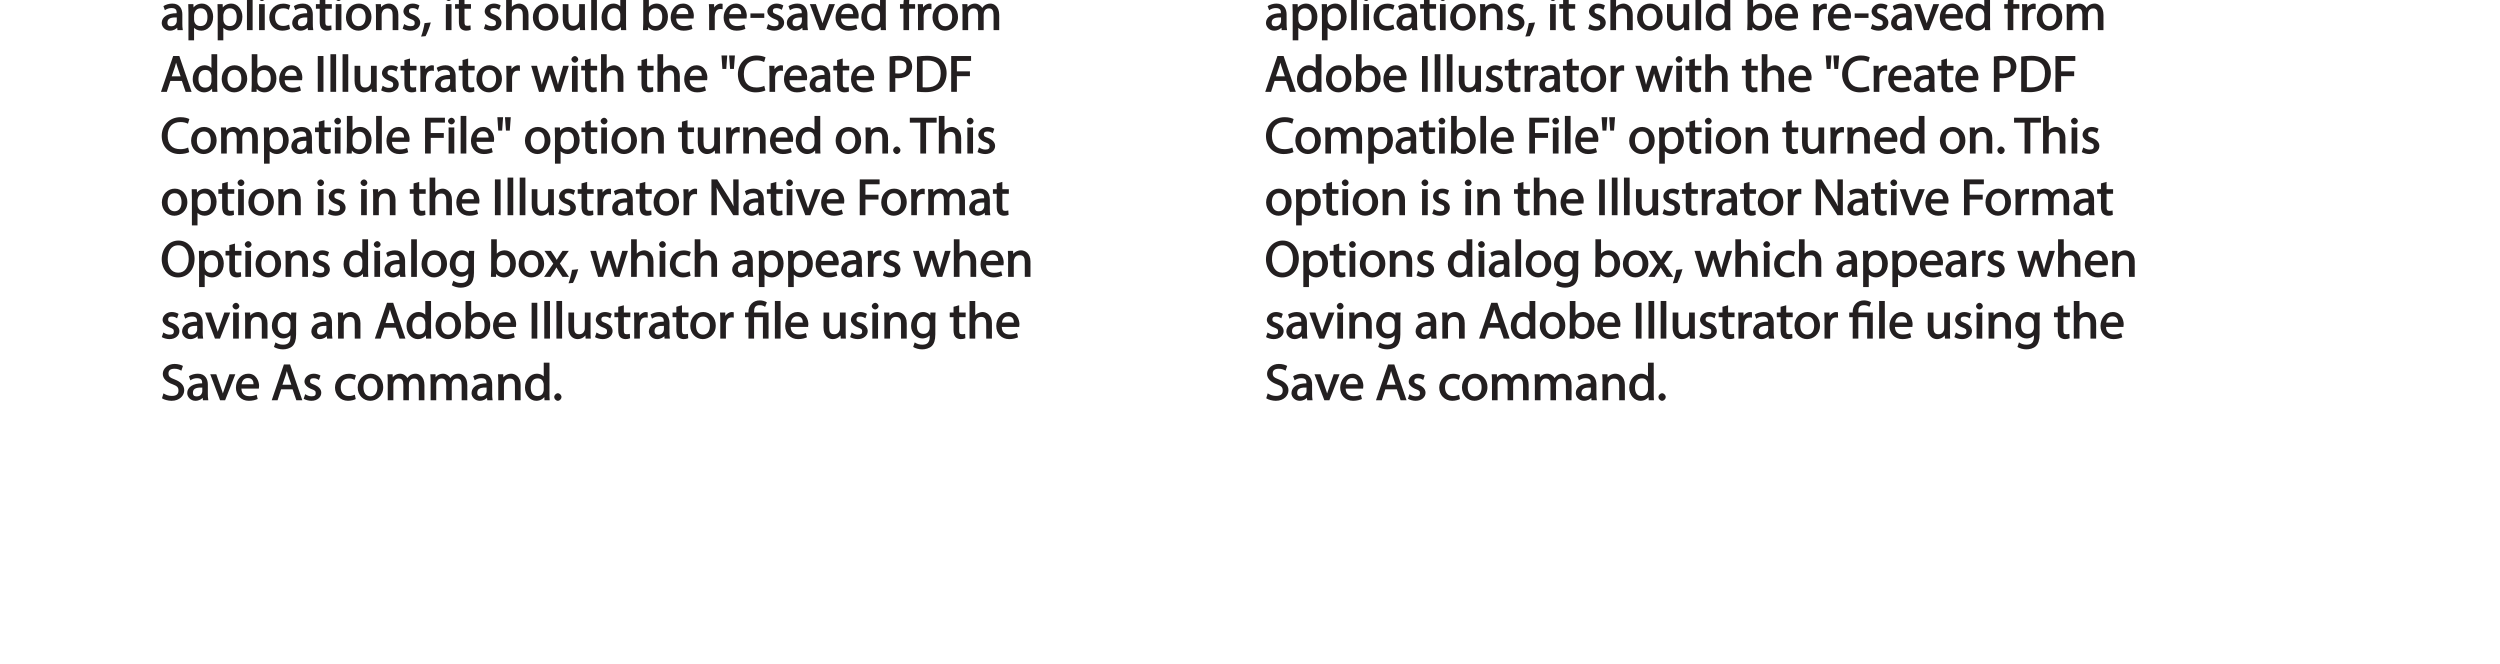 <?xml version="1.0" encoding="UTF-8"?>
<svg xmlns="http://www.w3.org/2000/svg" xmlns:xlink="http://www.w3.org/1999/xlink" width="583.59pt" height="155pt" viewBox="0 0 583.59 155" version="1.1">
<defs>
<g>
<symbol overflow="visible" id="glyph0-0">
<path style="stroke:none;" d="M 0 0 L 6.125 0 L 6.125 -8.656 L -0.141 -8.656 L -0.141 0 Z M 3.094 -4.969 L 1.219 -7.797 L 4.781 -7.797 L 3 -5.109 Z M 3.453 -4.234 L 5.5 -7.297 L 5.25 -7.391 L 5.25 -1.266 L 5.5 -1.375 L 3.516 -4.328 Z M 1.062 -0.641 L 3 -3.547 L 4.781 -0.859 L 1.219 -0.859 Z M 0.484 -7.297 L 2.469 -4.328 L 0.484 -1.375 L 0.734 -1.266 L 0.734 -7.391 Z M 0.484 -7.297 "/>
</symbol>
<symbol overflow="visible" id="glyph0-1">
<path style="stroke:none;" d="M 5.188 -0.125 C 5.109 -0.531 5.094 -1.016 5.094 -1.531 L 5.094 -3.703 C 5.094 -4.859 4.531 -6.203 2.75 -6.203 C 2.016 -6.203 1.219 -5.969 0.672 -5.609 L 1.016 -4.656 C 1.578 -5.031 2.047 -5.156 2.594 -5.156 C 3.781 -5.156 3.766 -4.422 3.766 -3.953 C 1.672 -3.969 0.281 -3.078 0.281 -1.672 C 0.281 -0.828 1.016 0.125 2.203 0.125 C 3.031 0.125 3.75 -0.312 4.031 -0.734 L 3.875 -0.734 L 3.953 0 L 5.203 0 Z M 3.797 -2.094 C 3.797 -1.984 3.766 -1.859 3.734 -1.75 C 3.562 -1.266 3.234 -0.906 2.469 -0.906 C 1.938 -0.906 1.609 -1.109 1.609 -1.781 C 1.609 -2.922 2.781 -2.984 3.797 -2.969 Z M 3.797 -2.094 "/>
</symbol>
<symbol overflow="visible" id="glyph0-2">
<path style="stroke:none;" d="M 0.875 2.375 L 2.047 2.375 L 2.047 -0.781 L 1.875 -0.781 C 2.188 -0.234 2.969 0.125 3.734 0.125 C 5.094 0.125 6.5 -1.031 6.5 -3.125 C 6.5 -4.891 5.312 -6.203 3.906 -6.203 C 2.969 -6.203 2.172 -5.75 1.781 -5.078 L 1.938 -5.078 L 1.891 -6.078 L 0.688 -6.078 C 0.703 -5.391 0.734 -4.781 0.734 -4.047 L 0.734 2.375 Z M 2.047 -3.484 C 2.047 -3.641 2.094 -3.797 2.125 -3.922 C 2.328 -4.719 2.875 -5.094 3.594 -5.094 C 4.703 -5.094 5.172 -4.234 5.172 -3.078 C 5.172 -1.734 4.672 -0.953 3.547 -0.953 C 2.797 -0.953 2.297 -1.328 2.094 -2.062 C 2.078 -2.203 2.047 -2.344 2.047 -2.5 Z M 2.047 -3.484 "/>
</symbol>
<symbol overflow="visible" id="glyph0-3">
<path style="stroke:none;" d="M 0.875 0 L 2.062 0 L 2.062 -8.781 L 0.734 -8.781 L 0.734 0 Z M 0.875 0 "/>
</symbol>
<symbol overflow="visible" id="glyph0-4">
<path style="stroke:none;" d="M 2.062 -0.125 L 2.062 -6.078 L 0.734 -6.078 L 0.734 0 L 2.062 0 Z M 1.406 -8.359 C 1.016 -8.359 0.594 -7.938 0.594 -7.578 C 0.594 -7.219 1.016 -6.797 1.375 -6.797 C 1.797 -6.797 2.203 -7.219 2.188 -7.578 C 2.188 -7.938 1.797 -8.359 1.406 -8.359 Z M 1.406 -8.359 "/>
</symbol>
<symbol overflow="visible" id="glyph0-5">
<path style="stroke:none;" d="M 4.844 -1.266 C 4.531 -1.141 4.141 -0.984 3.547 -0.984 C 2.391 -0.984 1.656 -1.688 1.656 -3.031 C 1.656 -4.234 2.25 -5.094 3.578 -5.094 C 4.156 -5.094 4.438 -4.984 4.875 -4.75 L 5.203 -5.812 C 4.844 -6 4.203 -6.188 3.578 -6.188 C 1.688 -6.188 0.312 -4.766 0.312 -2.969 C 0.312 -1.203 1.594 0.125 3.344 0.125 C 4.125 0.125 4.844 -0.109 5.156 -0.281 L 4.938 -1.312 Z M 4.844 -1.266 "/>
</symbol>
<symbol overflow="visible" id="glyph0-6">
<path style="stroke:none;" d="M 0.969 -7.328 L 0.969 -6.078 L 0.078 -6.078 L 0.078 -5 L 0.969 -5 L 0.969 -1.969 C 0.969 -1.281 1.109 -0.672 1.422 -0.359 C 1.672 -0.078 2.172 0.125 2.656 0.125 C 3.078 0.125 3.391 0.062 3.734 -0.078 L 3.672 -1.109 C 3.422 -1.047 3.219 -1.016 2.938 -1.016 C 2.359 -1.016 2.281 -1.281 2.281 -2 L 2.281 -5 L 3.797 -5 L 3.797 -6.078 L 2.281 -6.078 L 2.281 -7.781 L 0.969 -7.422 Z M 0.969 -7.328 "/>
</symbol>
<symbol overflow="visible" id="glyph0-7">
<path style="stroke:none;" d="M 3.344 -6.203 C 1.734 -6.203 0.312 -4.938 0.312 -2.984 C 0.312 -1.156 1.672 0.125 3.234 0.125 C 4.641 0.125 6.266 -0.938 6.266 -3.078 C 6.266 -4.859 5 -6.203 3.344 -6.203 Z M 3.312 -5.141 C 4.562 -5.141 4.906 -4.031 4.906 -3.047 C 4.906 -1.734 4.297 -0.922 3.281 -0.922 C 2.25 -0.922 1.656 -1.75 1.656 -3.031 C 1.656 -4.125 2.062 -5.141 3.312 -5.141 Z M 3.312 -5.141 "/>
</symbol>
<symbol overflow="visible" id="glyph0-8">
<path style="stroke:none;" d="M 0.875 0 L 2.062 0 L 2.062 -3.625 C 2.062 -3.797 2.094 -3.984 2.141 -4.109 C 2.312 -4.703 2.719 -5.062 3.422 -5.062 C 4.422 -5.062 4.625 -4.422 4.625 -3.484 L 4.625 0 L 5.953 0 L 5.953 -3.594 C 5.953 -5.594 4.578 -6.203 3.766 -6.203 C 2.812 -6.203 2.031 -5.625 1.766 -5.109 L 1.938 -5.109 L 1.891 -6.078 L 0.672 -6.078 C 0.719 -5.453 0.734 -4.969 0.734 -4.375 L 0.734 0 Z M 0.875 0 "/>
</symbol>
<symbol overflow="visible" id="glyph0-9">
<path style="stroke:none;" d="M 0.359 -0.312 C 0.766 -0.078 1.469 0.125 2.094 0.125 C 3.484 0.125 4.406 -0.734 4.406 -1.75 C 4.406 -2.609 3.75 -3.25 2.75 -3.641 C 1.984 -3.922 1.781 -4.016 1.781 -4.484 C 1.781 -4.922 1.984 -5.141 2.609 -5.141 C 3.156 -5.141 3.469 -4.984 3.859 -4.734 L 4.219 -5.766 C 3.844 -6 3.234 -6.203 2.641 -6.203 C 1.391 -6.203 0.484 -5.297 0.484 -4.375 C 0.484 -3.672 1.125 -2.969 2.172 -2.594 C 2.953 -2.297 3.109 -2.156 3.109 -1.656 C 3.109 -1.172 2.891 -0.922 2.125 -0.922 C 1.594 -0.922 1.141 -1.109 0.656 -1.422 L 0.297 -0.344 Z M 0.359 -0.312 "/>
</symbol>
<symbol overflow="visible" id="glyph0-10">
<path style="stroke:none;" d="M 1.047 1.375 C 1.375 0.797 1.938 -0.625 2.25 -1.797 L 0.797 -1.641 C 0.641 -0.641 0.312 0.641 -0.016 1.5 L 1.016 1.406 Z M 1.047 1.375 "/>
</symbol>
<symbol overflow="visible" id="glyph0-11">
<path style="stroke:none;" d=""/>
</symbol>
<symbol overflow="visible" id="glyph0-12">
<path style="stroke:none;" d="M 0.875 0 L 2.062 0 L 2.062 -3.641 C 2.062 -3.844 2.078 -4 2.141 -4.141 C 2.328 -4.719 2.734 -5.062 3.422 -5.062 C 4.422 -5.062 4.625 -4.406 4.625 -3.469 L 4.625 0 L 5.953 0 L 5.953 -3.594 C 5.953 -5.594 4.578 -6.203 3.797 -6.203 C 3.391 -6.203 2.922 -6.047 2.609 -5.875 C 2.281 -5.688 2.016 -5.422 1.875 -5.156 L 2.062 -5.156 L 2.062 -8.781 L 0.734 -8.781 L 0.734 0 Z M 0.875 0 "/>
</symbol>
<symbol overflow="visible" id="glyph0-13">
<path style="stroke:none;" d="M 5.734 -6.078 L 4.531 -6.078 L 4.531 -2.375 C 4.531 -2.188 4.5 -1.984 4.438 -1.844 C 4.25 -1.375 3.906 -1.016 3.188 -1.016 C 2.234 -1.016 2.031 -1.625 2.031 -2.719 L 2.031 -6.078 L 0.703 -6.078 L 0.703 -2.547 C 0.703 -0.5 1.938 0.125 2.844 0.125 C 3.875 0.125 4.578 -0.516 4.828 -0.953 L 4.656 -0.953 L 4.719 0 L 5.922 0 C 5.875 -0.594 5.875 -1.109 5.875 -1.719 L 5.875 -6.078 Z M 5.734 -6.078 "/>
</symbol>
<symbol overflow="visible" id="glyph0-14">
<path style="stroke:none;" d="M 4.688 -8.656 L 4.688 -5.312 L 4.891 -5.312 C 4.641 -5.75 3.953 -6.203 3.062 -6.203 C 1.641 -6.203 0.297 -4.891 0.312 -2.953 C 0.312 -1.188 1.531 0.125 2.938 0.125 C 3.891 0.125 4.688 -0.391 4.984 -1.016 L 4.812 -1.016 L 4.859 0 L 6.078 0 C 6.031 -0.531 6.031 -1.109 6.031 -1.625 L 6.031 -8.781 L 4.688 -8.781 Z M 4.688 -2.562 C 4.688 -2.406 4.688 -2.25 4.641 -2.109 C 4.453 -1.312 3.953 -0.984 3.234 -0.984 C 2.094 -0.984 1.656 -1.828 1.656 -3 C 1.656 -4.281 2.172 -5.109 3.266 -5.109 C 4.062 -5.109 4.484 -4.688 4.641 -4.016 C 4.688 -3.891 4.688 -3.703 4.688 -3.578 Z M 4.688 -2.562 "/>
</symbol>
<symbol overflow="visible" id="glyph0-15">
<path style="stroke:none;" d="M 1.875 -0.125 L 1.906 -0.953 L 1.734 -0.953 C 2.141 -0.234 2.922 0.125 3.766 0.125 C 5.062 0.125 6.5 -1.031 6.5 -3.109 C 6.516 -4.875 5.359 -6.203 3.922 -6.203 C 2.984 -6.203 2.203 -5.75 1.859 -5.141 L 2.047 -5.141 L 2.047 -8.781 L 0.734 -8.781 L 0.734 -1.625 C 0.734 -1.109 0.703 -0.531 0.672 0 L 1.859 0 Z M 2.047 -3.5 C 2.047 -3.672 2.094 -3.812 2.109 -3.938 C 2.328 -4.734 2.875 -5.094 3.594 -5.094 C 4.719 -5.094 5.172 -4.234 5.172 -3.078 C 5.172 -1.734 4.656 -0.969 3.547 -0.969 C 2.781 -0.969 2.297 -1.344 2.094 -2.078 C 2.078 -2.203 2.047 -2.328 2.047 -2.453 Z M 2.047 -3.5 "/>
</symbol>
<symbol overflow="visible" id="glyph0-16">
<path style="stroke:none;" d="M 5.672 -2.844 C 5.688 -2.953 5.719 -3.125 5.719 -3.344 C 5.719 -4.406 5.078 -6.203 3.188 -6.203 C 1.484 -6.203 0.312 -4.688 0.312 -2.938 C 0.312 -1.188 1.531 0.125 3.312 0.125 C 4.234 0.125 4.875 -0.078 5.391 -0.297 L 5.141 -1.312 C 4.672 -1.094 4.219 -0.953 3.453 -0.953 C 2.406 -0.953 1.625 -1.422 1.594 -2.719 L 5.656 -2.719 Z M 1.609 -3.594 C 1.688 -4.328 2.031 -5.188 3.094 -5.188 C 4.281 -5.188 4.422 -4.266 4.422 -3.734 L 1.625 -3.734 Z M 1.609 -3.594 "/>
</symbol>
<symbol overflow="visible" id="glyph0-17">
<path style="stroke:none;" d="M 0.875 0 L 2.047 0 L 2.047 -3.234 C 2.047 -3.406 2.078 -3.578 2.094 -3.719 C 2.25 -4.516 2.641 -4.938 3.391 -4.938 C 3.531 -4.938 3.641 -4.938 3.875 -4.875 L 3.875 -6.141 C 3.641 -6.188 3.562 -6.203 3.438 -6.203 C 2.734 -6.203 1.953 -5.578 1.734 -4.938 L 1.922 -4.938 L 1.891 -6.078 L 0.672 -6.078 C 0.719 -5.406 0.734 -4.812 0.734 -4.125 L 0.734 0 Z M 0.875 0 "/>
</symbol>
<symbol overflow="visible" id="glyph0-18">
<path style="stroke:none;" d="M 0.219 -3.766 L 0.219 -2.859 L 3.453 -2.859 L 3.453 -3.906 L 0.219 -3.906 Z M 0.219 -3.766 "/>
</symbol>
<symbol overflow="visible" id="glyph0-19">
<path style="stroke:none;" d="M 0.016 -5.938 L 2.266 0 L 3.438 0 L 5.828 -6.078 L 4.453 -6.078 L 3.281 -2.672 C 3.078 -2.141 2.922 -1.672 2.812 -1.312 L 2.984 -1.312 C 2.906 -1.672 2.75 -2.141 2.562 -2.672 L 1.375 -6.078 L -0.031 -6.078 Z M 0.016 -5.938 "/>
</symbol>
<symbol overflow="visible" id="glyph0-20">
<path style="stroke:none;" d="M 2.156 -0.125 L 2.156 -5 L 3.562 -5 L 3.562 -6.078 L 2.156 -6.078 L 2.156 -6.25 C 2.156 -7.141 2.25 -7.797 3.156 -7.797 C 3.453 -7.797 3.672 -7.734 3.922 -7.609 L 4.109 -8.688 C 3.766 -8.828 3.438 -8.922 3.078 -8.922 C 2.578 -8.922 1.938 -8.719 1.547 -8.344 C 1.062 -7.875 0.844 -7.031 0.844 -6.219 L 0.844 -6.078 L 0.031 -6.078 L 0.031 -5 L 0.844 -5 L 0.844 0 L 2.156 0 Z M 2.156 -0.125 "/>
</symbol>
<symbol overflow="visible" id="glyph0-21">
<path style="stroke:none;" d="M 0.875 0 L 2.047 0 L 2.047 -3.641 C 2.047 -3.812 2.062 -4 2.125 -4.156 C 2.297 -4.688 2.641 -5.078 3.297 -5.078 C 4.109 -5.078 4.375 -4.531 4.375 -3.609 L 4.375 0 L 5.672 0 L 5.672 -3.719 C 5.672 -3.906 5.719 -4.109 5.766 -4.25 C 5.938 -4.766 6.281 -5.078 6.875 -5.078 C 7.734 -5.078 7.984 -4.531 7.984 -3.422 L 7.984 0 L 9.297 0 L 9.297 -3.547 C 9.297 -5.562 8.031 -6.203 7.266 -6.203 C 6.703 -6.203 6.219 -6.031 5.875 -5.766 C 5.625 -5.578 5.406 -5.328 5.25 -5.047 L 5.391 -5.047 C 5.188 -5.594 4.453 -6.203 3.656 -6.203 C 2.703 -6.203 2.047 -5.656 1.75 -5.141 L 1.922 -5.141 L 1.875 -6.078 L 0.672 -6.078 C 0.719 -5.453 0.734 -4.969 0.734 -4.375 L 0.734 0 Z M 0.875 0 "/>
</symbol>
<symbol overflow="visible" id="glyph0-22">
<path style="stroke:none;" d="M 4.938 -2.672 L 5.859 0 L 7.25 0 L 4.391 -8.359 L 2.953 -8.359 L 0.109 0 L 1.469 0 L 2.297 -2.547 L 4.984 -2.547 Z M 2.562 -3.484 L 3.359 -5.828 C 3.516 -6.328 3.641 -6.812 3.734 -7.156 L 3.547 -7.156 C 3.641 -6.828 3.75 -6.344 3.938 -5.812 L 4.688 -3.625 L 2.609 -3.625 Z M 2.562 -3.484 "/>
</symbol>
<symbol overflow="visible" id="glyph0-23">
<path style="stroke:none;" d="M 0.766 -8.219 L 0.766 0 L 2.094 0 L 2.094 -8.359 L 0.766 -8.359 Z M 0.766 -8.219 "/>
</symbol>
<symbol overflow="visible" id="glyph0-24">
<path style="stroke:none;" d="M 0.078 -5.938 L 1.859 0 L 3.016 0 L 4 -2.891 C 4.203 -3.516 4.375 -4.109 4.5 -4.688 L 4.297 -4.688 C 4.422 -4.125 4.578 -3.547 4.781 -2.906 L 5.719 0 L 6.859 0 L 8.828 -6.078 L 7.5 -6.078 L 6.641 -3.031 C 6.438 -2.344 6.281 -1.734 6.219 -1.266 L 6.391 -1.266 C 6.297 -1.734 6.125 -2.344 5.922 -3.031 L 4.969 -6.078 L 3.906 -6.078 L 2.906 -2.969 C 2.719 -2.359 2.516 -1.734 2.422 -1.266 L 2.609 -1.266 C 2.516 -1.734 2.359 -2.344 2.203 -2.984 L 1.391 -6.078 L 0.031 -6.078 Z M 0.078 -5.938 "/>
</symbol>
<symbol overflow="visible" id="glyph0-25">
<path style="stroke:none;" d="M 0.469 -8.359 L 0.672 -5.344 L 1.578 -5.344 L 1.797 -8.484 L 0.453 -8.484 Z M 2.25 -8.359 L 2.469 -5.344 L 3.359 -5.344 L 3.594 -8.484 L 2.25 -8.484 Z M 2.25 -8.359 "/>
</symbol>
<symbol overflow="visible" id="glyph0-26">
<path style="stroke:none;" d="M 6.344 -1.359 C 5.922 -1.156 5.281 -1.016 4.641 -1.016 C 2.672 -1.016 1.672 -2.156 1.672 -4.141 C 1.672 -6.266 2.797 -7.344 4.688 -7.344 C 5.359 -7.344 5.922 -7.203 6.406 -6.953 L 6.734 -8.047 C 6.391 -8.234 5.656 -8.484 4.656 -8.484 C 2.141 -8.484 0.281 -6.641 0.281 -4.109 C 0.281 -1.453 2.141 0.125 4.422 0.125 C 5.406 0.125 6.281 -0.109 6.703 -0.328 L 6.438 -1.406 Z M 6.344 -1.359 "/>
</symbol>
<symbol overflow="visible" id="glyph0-27">
<path style="stroke:none;" d="M 0.906 0 L 2.094 0 L 2.094 -3.203 C 2.203 -3.188 2.484 -3.172 2.797 -3.172 C 3.812 -3.172 4.812 -3.5 5.359 -4.094 C 5.766 -4.516 6.031 -5.188 6.031 -5.922 C 6.031 -6.641 5.719 -7.312 5.281 -7.703 C 4.797 -8.141 3.953 -8.406 2.922 -8.406 C 2.078 -8.406 1.422 -8.344 0.766 -8.25 L 0.766 0 Z M 1.953 -7.234 C 2.141 -7.281 2.484 -7.312 2.938 -7.312 C 4.094 -7.312 4.703 -6.938 4.703 -5.875 C 4.703 -4.75 4.078 -4.266 2.812 -4.266 C 2.469 -4.266 2.188 -4.297 2.094 -4.312 L 2.094 -7.266 Z M 1.953 -7.234 "/>
</symbol>
<symbol overflow="visible" id="glyph0-28">
<path style="stroke:none;" d="M 0.906 -0.031 C 1.438 0.031 2.062 0.078 2.812 0.078 C 4.375 0.078 5.719 -0.375 6.484 -1.125 C 7.234 -1.875 7.688 -3.047 7.688 -4.375 C 7.688 -5.672 7.219 -6.703 6.5 -7.375 C 5.797 -8.031 4.625 -8.406 3.125 -8.406 C 2.297 -8.406 1.547 -8.344 0.766 -8.234 L 0.766 -0.031 Z M 1.953 -7.219 C 2.234 -7.266 2.641 -7.312 3.188 -7.312 C 5.391 -7.312 6.328 -6.234 6.312 -4.328 C 6.312 -2.141 5.25 -1.031 3.016 -1.031 C 2.609 -1.031 2.219 -1.047 2.094 -1.062 L 2.094 -7.234 Z M 1.953 -7.219 "/>
</symbol>
<symbol overflow="visible" id="glyph0-29">
<path style="stroke:none;" d="M 0.906 0 L 2.094 0 L 2.094 -3.656 L 5.141 -3.656 L 5.141 -4.781 L 2.094 -4.781 L 2.094 -7.219 L 5.406 -7.219 L 5.406 -8.359 L 0.766 -8.359 L 0.766 0 Z M 0.906 0 "/>
</symbol>
<symbol overflow="visible" id="glyph0-30">
<path style="stroke:none;" d="M 1.328 0.125 C 1.781 0.125 2.188 -0.328 2.188 -0.75 C 2.188 -1.203 1.766 -1.641 1.344 -1.641 C 0.922 -1.641 0.484 -1.203 0.484 -0.75 C 0.484 -0.328 0.906 0.125 1.328 0.125 Z M 1.328 0.125 "/>
</symbol>
<symbol overflow="visible" id="glyph0-31">
<path style="stroke:none;" d="M 2.453 0 L 3.641 0 L 3.641 -7.203 L 6.109 -7.203 L 6.109 -8.359 L -0.156 -8.359 L -0.156 -7.203 L 2.297 -7.203 L 2.297 0 Z M 2.453 0 "/>
</symbol>
<symbol overflow="visible" id="glyph0-32">
<path style="stroke:none;" d="M 2.031 -0.125 L 2.031 -3.594 C 2.031 -4.938 2 -5.906 1.938 -6.828 L 1.781 -6.781 C 2.109 -6.062 2.688 -5.047 3.25 -4.141 L 5.859 0 L 7.109 0 L 7.109 -8.359 L 5.859 -8.359 L 5.859 -4.844 C 5.859 -3.578 5.875 -2.594 5.969 -1.578 L 6.141 -1.672 C 5.844 -2.328 5.344 -3.281 4.734 -4.219 L 2.109 -8.359 L 0.766 -8.359 L 0.766 0 L 2.031 0 Z M 2.031 -0.125 "/>
</symbol>
<symbol overflow="visible" id="glyph0-33">
<path style="stroke:none;" d="M 4.188 -8.484 C 2.031 -8.484 0.281 -6.672 0.281 -4.109 C 0.281 -1.656 1.938 0.125 4.062 0.125 C 6.125 0.125 7.953 -1.469 7.953 -4.266 C 7.953 -6.656 6.391 -8.484 4.188 -8.484 Z M 4.141 -7.375 C 5.875 -7.375 6.578 -5.812 6.578 -4.219 C 6.578 -2.375 5.781 -0.984 4.125 -0.984 C 2.484 -0.984 1.688 -2.406 1.688 -4.125 C 1.688 -5.906 2.406 -7.375 4.141 -7.375 Z M 4.141 -7.375 "/>
</symbol>
<symbol overflow="visible" id="glyph0-34">
<path style="stroke:none;" d="M 4.812 -5.938 L 4.781 -5.203 L 4.953 -5.203 C 4.734 -5.641 4.078 -6.203 3.078 -6.203 C 1.734 -6.203 0.312 -4.953 0.312 -2.984 C 0.312 -1.375 1.484 -0.031 2.922 -0.031 C 3.828 -0.031 4.547 -0.484 4.844 -1 L 4.656 -1 L 4.656 -0.484 C 4.656 0.984 4.016 1.422 2.922 1.422 C 2.203 1.422 1.703 1.234 1.156 0.891 L 0.797 1.953 C 1.312 2.297 2.203 2.516 2.891 2.516 C 3.625 2.516 4.531 2.297 5.094 1.781 C 5.656 1.266 5.969 0.359 5.969 -0.969 L 5.969 -4.344 C 5.969 -5.047 5.984 -5.516 6.031 -6.078 L 4.828 -6.078 Z M 4.641 -2.609 C 4.641 -2.422 4.625 -2.219 4.562 -2.047 C 4.328 -1.375 3.891 -1.094 3.234 -1.094 C 2.094 -1.094 1.656 -1.906 1.656 -3.047 C 1.656 -4.391 2.25 -5.109 3.25 -5.109 C 4.016 -5.109 4.391 -4.734 4.578 -4.125 C 4.625 -3.984 4.641 -3.828 4.641 -3.641 Z M 4.641 -2.609 "/>
</symbol>
<symbol overflow="visible" id="glyph0-35">
<path style="stroke:none;" d="M 0.078 -5.844 L 1.984 -3.094 L -0.172 0 L 1.312 0 L 2.203 -1.344 C 2.406 -1.688 2.609 -2 2.781 -2.312 L 2.656 -2.312 C 2.828 -2 3.031 -1.688 3.25 -1.344 L 4.141 0 L 5.656 0 L 3.531 -3.125 L 5.609 -6.078 L 4.141 -6.078 L 3.281 -4.797 C 3.094 -4.484 2.906 -4.188 2.734 -3.875 L 2.844 -3.875 C 2.688 -4.156 2.516 -4.469 2.297 -4.781 L 1.422 -6.078 L -0.078 -6.078 Z M 0.078 -5.844 "/>
</symbol>
<symbol overflow="visible" id="glyph0-36">
<path style="stroke:none;" d="M 2.156 -0.125 L 2.156 -5 L 4.219 -5 L 4.219 0 L 5.531 0 L 5.531 -6.078 L 2.156 -6.078 L 2.156 -6.234 C 2.156 -7.156 2.359 -7.797 3.469 -7.797 C 3.984 -7.797 4.328 -7.688 4.734 -7.391 L 5.141 -8.453 C 4.781 -8.719 4.062 -8.922 3.516 -8.922 C 1.891 -8.922 0.844 -7.781 0.844 -6.25 L 0.844 -6.078 L 0.031 -6.078 L 0.031 -5 L 0.844 -5 L 0.844 0 L 2.156 0 Z M 2.156 -0.125 "/>
</symbol>
<symbol overflow="visible" id="glyph0-37">
<path style="stroke:none;" d="M 0.391 -0.438 C 0.828 -0.141 1.781 0.125 2.562 0.125 C 4.469 0.125 5.531 -1.094 5.531 -2.344 C 5.531 -3.531 4.703 -4.312 3.344 -4.844 C 2.219 -5.281 1.859 -5.516 1.859 -6.281 C 1.859 -6.828 2.141 -7.359 3.25 -7.359 C 3.984 -7.359 4.422 -7.156 4.859 -6.906 L 5.234 -8.016 C 4.812 -8.25 4.109 -8.484 3.281 -8.484 C 1.719 -8.484 0.531 -7.422 0.531 -6.156 C 0.531 -5.016 1.484 -4.203 2.812 -3.734 C 3.906 -3.312 4.188 -3.016 4.188 -2.25 C 4.188 -1.438 3.703 -1.016 2.641 -1.016 C 1.922 -1.016 1.328 -1.219 0.688 -1.609 L 0.344 -0.469 Z M 0.391 -0.438 "/>
</symbol>
</g>
<clipPath id="clip1">
  <path d="M 37.398 0 L 74 0 L 74 10 L 37.398 10 Z M 37.398 0 "/>
</clipPath>
<clipPath id="clip2">
  <path d="M 37.398 13 L 45 13 L 45 22 L 37.398 22 Z M 37.398 13 "/>
</clipPath>
<clipPath id="clip3">
  <path d="M 37.398 27 L 45 27 L 45 36 L 37.398 36 Z M 37.398 27 "/>
</clipPath>
<clipPath id="clip4">
  <path d="M 37.398 41 L 117 41 L 117 53 L 37.398 53 Z M 37.398 41 "/>
</clipPath>
<clipPath id="clip5">
  <path d="M 37.398 55 L 128 55 L 128 68 L 37.398 68 Z M 37.398 55 "/>
</clipPath>
<clipPath id="clip6">
  <path d="M 37.398 72 L 48 72 L 48 80 L 37.398 80 Z M 37.398 72 "/>
</clipPath>
<clipPath id="clip7">
  <path d="M 37.398 84 L 44 84 L 44 94 L 37.398 94 Z M 37.398 84 "/>
</clipPath>
<clipPath id="clip8">
  <path d="M 295.199 0 L 331 0 L 331 10 L 295.199 10 Z M 295.199 0 "/>
</clipPath>
<clipPath id="clip9">
  <path d="M 295.199 13 L 303 13 L 303 22 L 295.199 22 Z M 295.199 13 "/>
</clipPath>
<clipPath id="clip10">
  <path d="M 295.199 27 L 302 27 L 302 36 L 295.199 36 Z M 295.199 27 "/>
</clipPath>
<clipPath id="clip11">
  <path d="M 295.199 41 L 375 41 L 375 53 L 295.199 53 Z M 295.199 41 "/>
</clipPath>
<clipPath id="clip12">
  <path d="M 295.199 55 L 385 55 L 385 68 L 295.199 68 Z M 295.199 55 "/>
</clipPath>
<clipPath id="clip13">
  <path d="M 295.199 72 L 306 72 L 306 80 L 295.199 80 Z M 295.199 72 "/>
</clipPath>
<clipPath id="clip14">
  <path d="M 295.199 84 L 301 84 L 301 94 L 295.199 94 Z M 295.199 84 "/>
</clipPath>
</defs>
<g id="surface1">
<g clip-path="url(#clip1)" clip-rule="nonzero">
<g style="fill:rgb(13.699%,12.199%,12.5%);fill-opacity:1;">
  <use xlink:href="#glyph0-1" x="37.471" y="7.038"/>
  <use xlink:href="#glyph0-2" x="43.255" y="7.038"/>
  <use xlink:href="#glyph0-2" x="50.084" y="7.038"/>
  <use xlink:href="#glyph0-3" x="56.911" y="7.038"/>
  <use xlink:href="#glyph0-4" x="59.743" y="7.038"/>
  <use xlink:href="#glyph0-5" x="62.551" y="7.038"/>
  <use xlink:href="#glyph0-1" x="67.927" y="7.038"/>
</g>
</g>
<g style="fill:rgb(13.699%,12.199%,12.5%);fill-opacity:1;">
  <use xlink:href="#glyph0-6" x="73.664" y="7.038"/>
  <use xlink:href="#glyph0-4" x="77.636" y="7.038"/>
  <use xlink:href="#glyph0-7" x="80.444" y="7.038"/>
  <use xlink:href="#glyph0-8" x="87.032" y="7.038"/>
  <use xlink:href="#glyph0-9" x="93.692" y="7.038"/>
</g>
<g style="fill:rgb(13.699%,12.199%,12.5%);fill-opacity:1;">
  <use xlink:href="#glyph0-10" x="98.313" y="7.038"/>
  <use xlink:href="#glyph0-11" x="100.797" y="7.038"/>
  <use xlink:href="#glyph0-4" x="103.341" y="7.038"/>
  <use xlink:href="#glyph0-6" x="106.149" y="7.038"/>
  <use xlink:href="#glyph0-11" x="110.121" y="7.038"/>
  <use xlink:href="#glyph0-9" x="112.665" y="7.038"/>
  <use xlink:href="#glyph0-12" x="117.417" y="7.038"/>
  <use xlink:href="#glyph0-7" x="124.077" y="7.038"/>
  <use xlink:href="#glyph0-13" x="130.665" y="7.038"/>
  <use xlink:href="#glyph0-3" x="137.277" y="7.038"/>
  <use xlink:href="#glyph0-14" x="140.109" y="7.038"/>
  <use xlink:href="#glyph0-11" x="146.877" y="7.038"/>
  <use xlink:href="#glyph0-15" x="149.421" y="7.038"/>
  <use xlink:href="#glyph0-16" x="156.249" y="7.038"/>
  <use xlink:href="#glyph0-11" x="162.261" y="7.038"/>
  <use xlink:href="#glyph0-17" x="164.805" y="7.038"/>
</g>
<g style="fill:rgb(13.699%,12.199%,12.5%);fill-opacity:1;">
  <use xlink:href="#glyph0-16" x="168.609" y="7.038"/>
</g>
<g style="fill:rgb(13.699%,12.199%,12.5%);fill-opacity:1;">
  <use xlink:href="#glyph0-18" x="174.957" y="7.038"/>
  <use xlink:href="#glyph0-9" x="178.641" y="7.038"/>
  <use xlink:href="#glyph0-1" x="183.393" y="7.038"/>
</g>
<g style="fill:rgb(13.699%,12.199%,12.5%);fill-opacity:1;">
  <use xlink:href="#glyph0-19" x="189.081" y="7.038"/>
</g>
<g style="fill:rgb(13.699%,12.199%,12.5%);fill-opacity:1;">
  <use xlink:href="#glyph0-16" x="194.733" y="7.038"/>
  <use xlink:href="#glyph0-14" x="200.745" y="7.038"/>
  <use xlink:href="#glyph0-11" x="207.513" y="7.038"/>
  <use xlink:href="#glyph0-20" x="210.057" y="7.038"/>
  <use xlink:href="#glyph0-17" x="213.561" y="7.038"/>
</g>
<g style="fill:rgb(13.699%,12.199%,12.5%);fill-opacity:1;">
  <use xlink:href="#glyph0-7" x="217.365" y="7.038"/>
  <use xlink:href="#glyph0-21" x="223.953" y="7.038"/>
</g>
<g clip-path="url(#clip2)" clip-rule="nonzero">
<g style="fill:rgb(13.699%,12.199%,12.5%);fill-opacity:1;">
  <use xlink:href="#glyph0-22" x="37.471" y="21.438"/>
</g>
</g>
<g style="fill:rgb(13.699%,12.199%,12.5%);fill-opacity:1;">
  <use xlink:href="#glyph0-14" x="44.672" y="21.438"/>
  <use xlink:href="#glyph0-7" x="51.44" y="21.438"/>
  <use xlink:href="#glyph0-15" x="58.028" y="21.438"/>
  <use xlink:href="#glyph0-16" x="64.856" y="21.438"/>
  <use xlink:href="#glyph0-11" x="70.868" y="21.438"/>
  <use xlink:href="#glyph0-23" x="73.412" y="21.438"/>
</g>
<g style="fill:rgb(13.699%,12.199%,12.5%);fill-opacity:1;">
  <use xlink:href="#glyph0-3" x="76.401" y="21.438"/>
  <use xlink:href="#glyph0-3" x="79.233" y="21.438"/>
  <use xlink:href="#glyph0-13" x="82.065" y="21.438"/>
  <use xlink:href="#glyph0-9" x="88.677" y="21.438"/>
  <use xlink:href="#glyph0-6" x="93.429" y="21.438"/>
  <use xlink:href="#glyph0-17" x="97.401" y="21.438"/>
</g>
<g style="fill:rgb(13.699%,12.199%,12.5%);fill-opacity:1;">
  <use xlink:href="#glyph0-1" x="101.265" y="21.438"/>
</g>
<g style="fill:rgb(13.699%,12.199%,12.5%);fill-opacity:1;">
  <use xlink:href="#glyph0-6" x="107.001" y="21.438"/>
</g>
<g style="fill:rgb(13.699%,12.199%,12.5%);fill-opacity:1;">
  <use xlink:href="#glyph0-7" x="110.901" y="21.438"/>
  <use xlink:href="#glyph0-17" x="117.489" y="21.438"/>
  <use xlink:href="#glyph0-11" x="121.413" y="21.438"/>
  <use xlink:href="#glyph0-24" x="123.957" y="21.438"/>
  <use xlink:href="#glyph0-4" x="132.789" y="21.438"/>
  <use xlink:href="#glyph0-6" x="135.597" y="21.438"/>
  <use xlink:href="#glyph0-12" x="139.569" y="21.438"/>
  <use xlink:href="#glyph0-11" x="146.229" y="21.438"/>
  <use xlink:href="#glyph0-6" x="148.773" y="21.438"/>
  <use xlink:href="#glyph0-12" x="152.745" y="21.438"/>
  <use xlink:href="#glyph0-16" x="159.405" y="21.438"/>
  <use xlink:href="#glyph0-11" x="165.417" y="21.438"/>
  <use xlink:href="#glyph0-25" x="167.961" y="21.438"/>
</g>
<g style="fill:rgb(13.699%,12.199%,12.5%);fill-opacity:1;">
  <use xlink:href="#glyph0-26" x="171.969" y="21.438"/>
</g>
<g style="fill:rgb(13.699%,12.199%,12.5%);fill-opacity:1;">
  <use xlink:href="#glyph0-17" x="178.891" y="21.438"/>
</g>
<g style="fill:rgb(13.699%,12.199%,12.5%);fill-opacity:1;">
  <use xlink:href="#glyph0-16" x="182.697" y="21.438"/>
  <use xlink:href="#glyph0-1" x="188.709" y="21.438"/>
</g>
<g style="fill:rgb(13.699%,12.199%,12.5%);fill-opacity:1;">
  <use xlink:href="#glyph0-6" x="194.445" y="21.438"/>
</g>
<g style="fill:rgb(13.699%,12.199%,12.5%);fill-opacity:1;">
  <use xlink:href="#glyph0-16" x="198.345" y="21.438"/>
  <use xlink:href="#glyph0-11" x="204.357" y="21.438"/>
  <use xlink:href="#glyph0-27" x="206.901" y="21.438"/>
  <use xlink:href="#glyph0-28" x="213.285" y="21.438"/>
  <use xlink:href="#glyph0-29" x="221.277" y="21.438"/>
</g>
<g clip-path="url(#clip3)" clip-rule="nonzero">
<g style="fill:rgb(13.699%,12.199%,12.5%);fill-opacity:1;">
  <use xlink:href="#glyph0-26" x="37.471" y="35.838"/>
</g>
</g>
<g style="fill:rgb(13.699%,12.199%,12.5%);fill-opacity:1;">
  <use xlink:href="#glyph0-7" x="44.3" y="35.838"/>
  <use xlink:href="#glyph0-21" x="50.888" y="35.838"/>
  <use xlink:href="#glyph0-2" x="60.896" y="35.838"/>
  <use xlink:href="#glyph0-1" x="67.724" y="35.838"/>
</g>
<g style="fill:rgb(13.699%,12.199%,12.5%);fill-opacity:1;">
  <use xlink:href="#glyph0-6" x="73.46" y="35.838"/>
  <use xlink:href="#glyph0-4" x="77.432" y="35.838"/>
  <use xlink:href="#glyph0-15" x="80.24" y="35.838"/>
  <use xlink:href="#glyph0-3" x="87.068" y="35.838"/>
  <use xlink:href="#glyph0-16" x="89.9" y="35.838"/>
  <use xlink:href="#glyph0-11" x="95.912" y="35.838"/>
  <use xlink:href="#glyph0-29" x="98.456" y="35.838"/>
</g>
<g style="fill:rgb(13.699%,12.199%,12.5%);fill-opacity:1;">
  <use xlink:href="#glyph0-4" x="103.988" y="35.838"/>
  <use xlink:href="#glyph0-3" x="106.796" y="35.838"/>
  <use xlink:href="#glyph0-16" x="109.628" y="35.838"/>
  <use xlink:href="#glyph0-25" x="115.64" y="35.838"/>
  <use xlink:href="#glyph0-11" x="119.684" y="35.838"/>
  <use xlink:href="#glyph0-7" x="122.228" y="35.838"/>
  <use xlink:href="#glyph0-2" x="128.816" y="35.838"/>
  <use xlink:href="#glyph0-6" x="135.644" y="35.838"/>
  <use xlink:href="#glyph0-4" x="139.616" y="35.838"/>
  <use xlink:href="#glyph0-7" x="142.424" y="35.838"/>
  <use xlink:href="#glyph0-8" x="149.012" y="35.838"/>
  <use xlink:href="#glyph0-11" x="155.672" y="35.838"/>
  <use xlink:href="#glyph0-6" x="158.216" y="35.838"/>
  <use xlink:href="#glyph0-13" x="162.188" y="35.838"/>
  <use xlink:href="#glyph0-17" x="168.8" y="35.838"/>
</g>
<g style="fill:rgb(13.699%,12.199%,12.5%);fill-opacity:1;">
  <use xlink:href="#glyph0-8" x="172.772" y="35.838"/>
  <use xlink:href="#glyph0-16" x="179.432" y="35.838"/>
  <use xlink:href="#glyph0-14" x="185.444" y="35.838"/>
  <use xlink:href="#glyph0-11" x="192.212" y="35.838"/>
  <use xlink:href="#glyph0-7" x="194.756" y="35.838"/>
  <use xlink:href="#glyph0-8" x="201.344" y="35.838"/>
  <use xlink:href="#glyph0-30" x="208.004" y="35.838"/>
  <use xlink:href="#glyph0-11" x="210.488" y="35.838"/>
</g>
<g style="fill:rgb(13.699%,12.199%,12.5%);fill-opacity:1;">
  <use xlink:href="#glyph0-31" x="212.54" y="35.838"/>
</g>
<g style="fill:rgb(13.699%,12.199%,12.5%);fill-opacity:1;">
  <use xlink:href="#glyph0-12" x="218.42" y="35.838"/>
  <use xlink:href="#glyph0-4" x="225.08" y="35.838"/>
  <use xlink:href="#glyph0-9" x="227.888" y="35.838"/>
</g>
<g clip-path="url(#clip4)" clip-rule="nonzero">
<g style="fill:rgb(13.699%,12.199%,12.5%);fill-opacity:1;">
  <use xlink:href="#glyph0-7" x="37.471" y="50.238"/>
  <use xlink:href="#glyph0-2" x="44.059" y="50.238"/>
  <use xlink:href="#glyph0-6" x="50.888" y="50.238"/>
  <use xlink:href="#glyph0-4" x="54.859" y="50.238"/>
  <use xlink:href="#glyph0-7" x="57.667" y="50.238"/>
  <use xlink:href="#glyph0-8" x="64.255" y="50.238"/>
  <use xlink:href="#glyph0-11" x="70.915" y="50.238"/>
  <use xlink:href="#glyph0-4" x="73.46" y="50.238"/>
  <use xlink:href="#glyph0-9" x="76.267" y="50.238"/>
  <use xlink:href="#glyph0-11" x="81.019" y="50.238"/>
  <use xlink:href="#glyph0-4" x="83.564" y="50.238"/>
  <use xlink:href="#glyph0-8" x="86.371" y="50.238"/>
  <use xlink:href="#glyph0-11" x="93.031" y="50.238"/>
  <use xlink:href="#glyph0-6" x="95.576" y="50.238"/>
  <use xlink:href="#glyph0-12" x="99.547" y="50.238"/>
  <use xlink:href="#glyph0-16" x="106.207" y="50.238"/>
  <use xlink:href="#glyph0-11" x="112.219" y="50.238"/>
  <use xlink:href="#glyph0-23" x="114.763" y="50.238"/>
</g>
</g>
<g style="fill:rgb(13.699%,12.199%,12.5%);fill-opacity:1;">
  <use xlink:href="#glyph0-3" x="117.752" y="50.238"/>
  <use xlink:href="#glyph0-3" x="120.584" y="50.238"/>
  <use xlink:href="#glyph0-13" x="123.416" y="50.238"/>
  <use xlink:href="#glyph0-9" x="130.028" y="50.238"/>
  <use xlink:href="#glyph0-6" x="134.78" y="50.238"/>
  <use xlink:href="#glyph0-17" x="138.752" y="50.238"/>
</g>
<g style="fill:rgb(13.699%,12.199%,12.5%);fill-opacity:1;">
  <use xlink:href="#glyph0-1" x="142.616" y="50.238"/>
</g>
<g style="fill:rgb(13.699%,12.199%,12.5%);fill-opacity:1;">
  <use xlink:href="#glyph0-6" x="148.352" y="50.238"/>
</g>
<g style="fill:rgb(13.699%,12.199%,12.5%);fill-opacity:1;">
  <use xlink:href="#glyph0-7" x="152.252" y="50.238"/>
  <use xlink:href="#glyph0-17" x="158.84" y="50.238"/>
  <use xlink:href="#glyph0-11" x="162.764" y="50.238"/>
  <use xlink:href="#glyph0-32" x="165.308" y="50.238"/>
  <use xlink:href="#glyph0-1" x="173.204" y="50.238"/>
</g>
<g style="fill:rgb(13.699%,12.199%,12.5%);fill-opacity:1;">
  <use xlink:href="#glyph0-6" x="178.939" y="50.238"/>
  <use xlink:href="#glyph0-4" x="182.911" y="50.238"/>
  <use xlink:href="#glyph0-19" x="185.719" y="50.238"/>
</g>
<g style="fill:rgb(13.699%,12.199%,12.5%);fill-opacity:1;">
  <use xlink:href="#glyph0-16" x="191.372" y="50.238"/>
  <use xlink:href="#glyph0-11" x="197.384" y="50.238"/>
  <use xlink:href="#glyph0-29" x="199.928" y="50.238"/>
</g>
<g style="fill:rgb(13.699%,12.199%,12.5%);fill-opacity:1;">
  <use xlink:href="#glyph0-7" x="205.4" y="50.238"/>
  <use xlink:href="#glyph0-17" x="211.988" y="50.238"/>
</g>
<g style="fill:rgb(13.699%,12.199%,12.5%);fill-opacity:1;">
  <use xlink:href="#glyph0-21" x="215.96" y="50.238"/>
  <use xlink:href="#glyph0-1" x="225.968" y="50.238"/>
</g>
<g style="fill:rgb(13.699%,12.199%,12.5%);fill-opacity:1;">
  <use xlink:href="#glyph0-6" x="231.703" y="50.238"/>
</g>
<g clip-path="url(#clip5)" clip-rule="nonzero">
<g style="fill:rgb(13.699%,12.199%,12.5%);fill-opacity:1;">
  <use xlink:href="#glyph0-33" x="37.471" y="64.638"/>
  <use xlink:href="#glyph0-2" x="45.739" y="64.638"/>
  <use xlink:href="#glyph0-6" x="52.568" y="64.638"/>
  <use xlink:href="#glyph0-4" x="56.539" y="64.638"/>
  <use xlink:href="#glyph0-7" x="59.347" y="64.638"/>
  <use xlink:href="#glyph0-8" x="65.936" y="64.638"/>
  <use xlink:href="#glyph0-9" x="72.596" y="64.638"/>
  <use xlink:href="#glyph0-11" x="77.347" y="64.638"/>
  <use xlink:href="#glyph0-14" x="79.891" y="64.638"/>
  <use xlink:href="#glyph0-4" x="86.659" y="64.638"/>
  <use xlink:href="#glyph0-1" x="89.468" y="64.638"/>
  <use xlink:href="#glyph0-3" x="95.251" y="64.638"/>
  <use xlink:href="#glyph0-7" x="98.084" y="64.638"/>
  <use xlink:href="#glyph0-34" x="104.671" y="64.638"/>
  <use xlink:href="#glyph0-11" x="111.379" y="64.638"/>
  <use xlink:href="#glyph0-15" x="113.924" y="64.638"/>
  <use xlink:href="#glyph0-7" x="120.751" y="64.638"/>
</g>
</g>
<g style="fill:rgb(13.699%,12.199%,12.5%);fill-opacity:1;">
  <use xlink:href="#glyph0-35" x="127.171" y="64.638"/>
  <use xlink:href="#glyph0-10" x="132.727" y="64.638"/>
  <use xlink:href="#glyph0-11" x="135.212" y="64.638"/>
  <use xlink:href="#glyph0-24" x="137.756" y="64.638"/>
  <use xlink:href="#glyph0-12" x="146.588" y="64.638"/>
  <use xlink:href="#glyph0-4" x="153.248" y="64.638"/>
  <use xlink:href="#glyph0-5" x="156.055" y="64.638"/>
  <use xlink:href="#glyph0-12" x="161.431" y="64.638"/>
  <use xlink:href="#glyph0-11" x="168.091" y="64.638"/>
  <use xlink:href="#glyph0-1" x="170.636" y="64.638"/>
  <use xlink:href="#glyph0-2" x="176.419" y="64.638"/>
  <use xlink:href="#glyph0-2" x="183.248" y="64.638"/>
  <use xlink:href="#glyph0-16" x="190.076" y="64.638"/>
  <use xlink:href="#glyph0-1" x="196.088" y="64.638"/>
  <use xlink:href="#glyph0-17" x="201.871" y="64.638"/>
  <use xlink:href="#glyph0-9" x="205.796" y="64.638"/>
  <use xlink:href="#glyph0-11" x="210.548" y="64.638"/>
  <use xlink:href="#glyph0-24" x="213.091" y="64.638"/>
  <use xlink:href="#glyph0-12" x="221.923" y="64.638"/>
  <use xlink:href="#glyph0-16" x="228.583" y="64.638"/>
  <use xlink:href="#glyph0-8" x="234.595" y="64.638"/>
</g>
<g clip-path="url(#clip6)" clip-rule="nonzero">
<g style="fill:rgb(13.699%,12.199%,12.5%);fill-opacity:1;">
  <use xlink:href="#glyph0-9" x="37.471" y="79.038"/>
  <use xlink:href="#glyph0-1" x="42.224" y="79.038"/>
</g>
</g>
<g style="fill:rgb(13.699%,12.199%,12.5%);fill-opacity:1;">
  <use xlink:href="#glyph0-19" x="47.911" y="79.038"/>
  <use xlink:href="#glyph0-4" x="53.683" y="79.038"/>
  <use xlink:href="#glyph0-8" x="56.491" y="79.038"/>
  <use xlink:href="#glyph0-34" x="63.151" y="79.038"/>
  <use xlink:href="#glyph0-11" x="69.859" y="79.038"/>
  <use xlink:href="#glyph0-1" x="72.403" y="79.038"/>
  <use xlink:href="#glyph0-8" x="78.187" y="79.038"/>
  <use xlink:href="#glyph0-11" x="84.847" y="79.038"/>
  <use xlink:href="#glyph0-22" x="87.391" y="79.038"/>
</g>
<g style="fill:rgb(13.699%,12.199%,12.5%);fill-opacity:1;">
  <use xlink:href="#glyph0-14" x="94.591" y="79.038"/>
  <use xlink:href="#glyph0-7" x="101.359" y="79.038"/>
  <use xlink:href="#glyph0-15" x="107.947" y="79.038"/>
  <use xlink:href="#glyph0-16" x="114.775" y="79.038"/>
  <use xlink:href="#glyph0-11" x="120.787" y="79.038"/>
  <use xlink:href="#glyph0-23" x="123.331" y="79.038"/>
</g>
<g style="fill:rgb(13.699%,12.199%,12.5%);fill-opacity:1;">
  <use xlink:href="#glyph0-3" x="126.32" y="79.038"/>
  <use xlink:href="#glyph0-3" x="129.152" y="79.038"/>
  <use xlink:href="#glyph0-13" x="131.984" y="79.038"/>
  <use xlink:href="#glyph0-9" x="138.596" y="79.038"/>
  <use xlink:href="#glyph0-6" x="143.348" y="79.038"/>
  <use xlink:href="#glyph0-17" x="147.32" y="79.038"/>
</g>
<g style="fill:rgb(13.699%,12.199%,12.5%);fill-opacity:1;">
  <use xlink:href="#glyph0-1" x="151.184" y="79.038"/>
</g>
<g style="fill:rgb(13.699%,12.199%,12.5%);fill-opacity:1;">
  <use xlink:href="#glyph0-6" x="156.92" y="79.038"/>
</g>
<g style="fill:rgb(13.699%,12.199%,12.5%);fill-opacity:1;">
  <use xlink:href="#glyph0-7" x="160.818" y="79.038"/>
  <use xlink:href="#glyph0-17" x="167.406" y="79.038"/>
  <use xlink:href="#glyph0-11" x="171.33" y="79.038"/>
  <use xlink:href="#glyph0-36" x="173.874" y="79.038"/>
  <use xlink:href="#glyph0-3" x="180.15" y="79.038"/>
  <use xlink:href="#glyph0-16" x="182.982" y="79.038"/>
  <use xlink:href="#glyph0-11" x="188.994" y="79.038"/>
  <use xlink:href="#glyph0-13" x="191.538" y="79.038"/>
  <use xlink:href="#glyph0-9" x="198.15" y="79.038"/>
  <use xlink:href="#glyph0-4" x="202.902" y="79.038"/>
  <use xlink:href="#glyph0-8" x="205.71" y="79.038"/>
  <use xlink:href="#glyph0-34" x="212.37" y="79.038"/>
  <use xlink:href="#glyph0-11" x="219.078" y="79.038"/>
  <use xlink:href="#glyph0-6" x="221.622" y="79.038"/>
  <use xlink:href="#glyph0-12" x="225.594" y="79.038"/>
  <use xlink:href="#glyph0-16" x="232.254" y="79.038"/>
</g>
<g clip-path="url(#clip7)" clip-rule="nonzero">
<g style="fill:rgb(13.699%,12.199%,12.5%);fill-opacity:1;">
  <use xlink:href="#glyph0-37" x="37.471" y="93.438"/>
</g>
</g>
<g style="fill:rgb(13.699%,12.199%,12.5%);fill-opacity:1;">
  <use xlink:href="#glyph0-1" x="43.423" y="93.438"/>
</g>
<g style="fill:rgb(13.699%,12.199%,12.5%);fill-opacity:1;">
  <use xlink:href="#glyph0-19" x="49.111" y="93.438"/>
</g>
<g style="fill:rgb(13.699%,12.199%,12.5%);fill-opacity:1;">
  <use xlink:href="#glyph0-16" x="54.763" y="93.438"/>
  <use xlink:href="#glyph0-11" x="60.775" y="93.438"/>
  <use xlink:href="#glyph0-22" x="63.319" y="93.438"/>
</g>
<g style="fill:rgb(13.699%,12.199%,12.5%);fill-opacity:1;">
  <use xlink:href="#glyph0-9" x="70.591" y="93.438"/>
  <use xlink:href="#glyph0-11" x="75.343" y="93.438"/>
  <use xlink:href="#glyph0-5" x="77.887" y="93.438"/>
</g>
<g style="fill:rgb(13.699%,12.199%,12.5%);fill-opacity:1;">
  <use xlink:href="#glyph0-7" x="83.19" y="93.438"/>
  <use xlink:href="#glyph0-21" x="89.778" y="93.438"/>
  <use xlink:href="#glyph0-21" x="99.786" y="93.438"/>
  <use xlink:href="#glyph0-1" x="109.794" y="93.438"/>
  <use xlink:href="#glyph0-8" x="115.578" y="93.438"/>
  <use xlink:href="#glyph0-14" x="122.238" y="93.438"/>
</g>
<g style="fill:rgb(13.699%,12.199%,12.5%);fill-opacity:1;">
  <use xlink:href="#glyph0-30" x="128.886" y="93.438"/>
</g>
<g clip-path="url(#clip8)" clip-rule="nonzero">
<g style="fill:rgb(13.699%,12.199%,12.5%);fill-opacity:1;">
  <use xlink:href="#glyph0-1" x="295.242" y="7.038"/>
  <use xlink:href="#glyph0-2" x="301.026" y="7.038"/>
  <use xlink:href="#glyph0-2" x="307.854" y="7.038"/>
  <use xlink:href="#glyph0-3" x="314.682" y="7.038"/>
  <use xlink:href="#glyph0-4" x="317.514" y="7.038"/>
  <use xlink:href="#glyph0-5" x="320.322" y="7.038"/>
  <use xlink:href="#glyph0-1" x="325.698" y="7.038"/>
</g>
</g>
<g style="fill:rgb(13.699%,12.199%,12.5%);fill-opacity:1;">
  <use xlink:href="#glyph0-6" x="331.434" y="7.038"/>
  <use xlink:href="#glyph0-4" x="335.406" y="7.038"/>
  <use xlink:href="#glyph0-7" x="338.214" y="7.038"/>
  <use xlink:href="#glyph0-8" x="344.802" y="7.038"/>
  <use xlink:href="#glyph0-9" x="351.462" y="7.038"/>
</g>
<g style="fill:rgb(13.699%,12.199%,12.5%);fill-opacity:1;">
  <use xlink:href="#glyph0-10" x="356.083" y="7.038"/>
  <use xlink:href="#glyph0-11" x="358.567" y="7.038"/>
  <use xlink:href="#glyph0-4" x="361.111" y="7.038"/>
  <use xlink:href="#glyph0-6" x="363.919" y="7.038"/>
  <use xlink:href="#glyph0-11" x="367.891" y="7.038"/>
  <use xlink:href="#glyph0-9" x="370.435" y="7.038"/>
  <use xlink:href="#glyph0-12" x="375.187" y="7.038"/>
  <use xlink:href="#glyph0-7" x="381.847" y="7.038"/>
  <use xlink:href="#glyph0-13" x="388.435" y="7.038"/>
  <use xlink:href="#glyph0-3" x="395.047" y="7.038"/>
  <use xlink:href="#glyph0-14" x="397.879" y="7.038"/>
  <use xlink:href="#glyph0-11" x="404.647" y="7.038"/>
  <use xlink:href="#glyph0-15" x="407.191" y="7.038"/>
  <use xlink:href="#glyph0-16" x="414.019" y="7.038"/>
  <use xlink:href="#glyph0-11" x="420.031" y="7.038"/>
  <use xlink:href="#glyph0-17" x="422.575" y="7.038"/>
</g>
<g style="fill:rgb(13.699%,12.199%,12.5%);fill-opacity:1;">
  <use xlink:href="#glyph0-16" x="426.379" y="7.038"/>
</g>
<g style="fill:rgb(13.699%,12.199%,12.5%);fill-opacity:1;">
  <use xlink:href="#glyph0-18" x="432.728" y="7.038"/>
  <use xlink:href="#glyph0-9" x="436.412" y="7.038"/>
  <use xlink:href="#glyph0-1" x="441.164" y="7.038"/>
</g>
<g style="fill:rgb(13.699%,12.199%,12.5%);fill-opacity:1;">
  <use xlink:href="#glyph0-19" x="446.851" y="7.038"/>
</g>
<g style="fill:rgb(13.699%,12.199%,12.5%);fill-opacity:1;">
  <use xlink:href="#glyph0-16" x="452.503" y="7.038"/>
  <use xlink:href="#glyph0-14" x="458.515" y="7.038"/>
  <use xlink:href="#glyph0-11" x="465.283" y="7.038"/>
  <use xlink:href="#glyph0-20" x="467.827" y="7.038"/>
  <use xlink:href="#glyph0-17" x="471.331" y="7.038"/>
</g>
<g style="fill:rgb(13.699%,12.199%,12.5%);fill-opacity:1;">
  <use xlink:href="#glyph0-7" x="475.135" y="7.038"/>
  <use xlink:href="#glyph0-21" x="481.723" y="7.038"/>
</g>
<g clip-path="url(#clip9)" clip-rule="nonzero">
<g style="fill:rgb(13.699%,12.199%,12.5%);fill-opacity:1;">
  <use xlink:href="#glyph0-22" x="295.242" y="21.438"/>
</g>
</g>
<g style="fill:rgb(13.699%,12.199%,12.5%);fill-opacity:1;">
  <use xlink:href="#glyph0-14" x="302.442" y="21.438"/>
  <use xlink:href="#glyph0-7" x="309.21" y="21.438"/>
  <use xlink:href="#glyph0-15" x="315.798" y="21.438"/>
  <use xlink:href="#glyph0-16" x="322.626" y="21.438"/>
  <use xlink:href="#glyph0-11" x="328.638" y="21.438"/>
  <use xlink:href="#glyph0-23" x="331.182" y="21.438"/>
</g>
<g style="fill:rgb(13.699%,12.199%,12.5%);fill-opacity:1;">
  <use xlink:href="#glyph0-3" x="334.171" y="21.438"/>
  <use xlink:href="#glyph0-3" x="337.003" y="21.438"/>
  <use xlink:href="#glyph0-13" x="339.835" y="21.438"/>
  <use xlink:href="#glyph0-9" x="346.447" y="21.438"/>
  <use xlink:href="#glyph0-6" x="351.199" y="21.438"/>
  <use xlink:href="#glyph0-17" x="355.171" y="21.438"/>
</g>
<g style="fill:rgb(13.699%,12.199%,12.5%);fill-opacity:1;">
  <use xlink:href="#glyph0-1" x="359.035" y="21.438"/>
</g>
<g style="fill:rgb(13.699%,12.199%,12.5%);fill-opacity:1;">
  <use xlink:href="#glyph0-6" x="364.771" y="21.438"/>
</g>
<g style="fill:rgb(13.699%,12.199%,12.5%);fill-opacity:1;">
  <use xlink:href="#glyph0-7" x="368.671" y="21.438"/>
  <use xlink:href="#glyph0-17" x="375.259" y="21.438"/>
  <use xlink:href="#glyph0-11" x="379.183" y="21.438"/>
  <use xlink:href="#glyph0-24" x="381.727" y="21.438"/>
  <use xlink:href="#glyph0-4" x="390.559" y="21.438"/>
  <use xlink:href="#glyph0-6" x="393.367" y="21.438"/>
  <use xlink:href="#glyph0-12" x="397.339" y="21.438"/>
  <use xlink:href="#glyph0-11" x="403.999" y="21.438"/>
  <use xlink:href="#glyph0-6" x="406.543" y="21.438"/>
  <use xlink:href="#glyph0-12" x="410.515" y="21.438"/>
  <use xlink:href="#glyph0-16" x="417.175" y="21.438"/>
  <use xlink:href="#glyph0-11" x="423.187" y="21.438"/>
  <use xlink:href="#glyph0-25" x="425.731" y="21.438"/>
</g>
<g style="fill:rgb(13.699%,12.199%,12.5%);fill-opacity:1;">
  <use xlink:href="#glyph0-26" x="429.739" y="21.438"/>
</g>
<g style="fill:rgb(13.699%,12.199%,12.5%);fill-opacity:1;">
  <use xlink:href="#glyph0-17" x="436.662" y="21.438"/>
</g>
<g style="fill:rgb(13.699%,12.199%,12.5%);fill-opacity:1;">
  <use xlink:href="#glyph0-16" x="440.467" y="21.438"/>
  <use xlink:href="#glyph0-1" x="446.479" y="21.438"/>
</g>
<g style="fill:rgb(13.699%,12.199%,12.5%);fill-opacity:1;">
  <use xlink:href="#glyph0-6" x="452.215" y="21.438"/>
</g>
<g style="fill:rgb(13.699%,12.199%,12.5%);fill-opacity:1;">
  <use xlink:href="#glyph0-16" x="456.115" y="21.438"/>
  <use xlink:href="#glyph0-11" x="462.127" y="21.438"/>
  <use xlink:href="#glyph0-27" x="464.671" y="21.438"/>
  <use xlink:href="#glyph0-28" x="471.055" y="21.438"/>
  <use xlink:href="#glyph0-29" x="479.047" y="21.438"/>
</g>
<g clip-path="url(#clip10)" clip-rule="nonzero">
<g style="fill:rgb(13.699%,12.199%,12.5%);fill-opacity:1;">
  <use xlink:href="#glyph0-26" x="295.242" y="35.838"/>
</g>
</g>
<g style="fill:rgb(13.699%,12.199%,12.5%);fill-opacity:1;">
  <use xlink:href="#glyph0-7" x="302.07" y="35.838"/>
  <use xlink:href="#glyph0-21" x="308.658" y="35.838"/>
  <use xlink:href="#glyph0-2" x="318.666" y="35.838"/>
  <use xlink:href="#glyph0-1" x="325.494" y="35.838"/>
</g>
<g style="fill:rgb(13.699%,12.199%,12.5%);fill-opacity:1;">
  <use xlink:href="#glyph0-6" x="331.23" y="35.838"/>
  <use xlink:href="#glyph0-4" x="335.202" y="35.838"/>
  <use xlink:href="#glyph0-15" x="338.01" y="35.838"/>
  <use xlink:href="#glyph0-3" x="344.838" y="35.838"/>
  <use xlink:href="#glyph0-16" x="347.67" y="35.838"/>
  <use xlink:href="#glyph0-11" x="353.682" y="35.838"/>
  <use xlink:href="#glyph0-29" x="356.226" y="35.838"/>
</g>
<g style="fill:rgb(13.699%,12.199%,12.5%);fill-opacity:1;">
  <use xlink:href="#glyph0-4" x="361.758" y="35.838"/>
  <use xlink:href="#glyph0-3" x="364.566" y="35.838"/>
  <use xlink:href="#glyph0-16" x="367.398" y="35.838"/>
  <use xlink:href="#glyph0-25" x="373.41" y="35.838"/>
  <use xlink:href="#glyph0-11" x="377.454" y="35.838"/>
  <use xlink:href="#glyph0-7" x="379.998" y="35.838"/>
  <use xlink:href="#glyph0-2" x="386.586" y="35.838"/>
  <use xlink:href="#glyph0-6" x="393.414" y="35.838"/>
  <use xlink:href="#glyph0-4" x="397.386" y="35.838"/>
  <use xlink:href="#glyph0-7" x="400.194" y="35.838"/>
  <use xlink:href="#glyph0-8" x="406.782" y="35.838"/>
  <use xlink:href="#glyph0-11" x="413.442" y="35.838"/>
  <use xlink:href="#glyph0-6" x="415.986" y="35.838"/>
  <use xlink:href="#glyph0-13" x="419.958" y="35.838"/>
  <use xlink:href="#glyph0-17" x="426.57" y="35.838"/>
</g>
<g style="fill:rgb(13.699%,12.199%,12.5%);fill-opacity:1;">
  <use xlink:href="#glyph0-8" x="430.542" y="35.838"/>
  <use xlink:href="#glyph0-16" x="437.202" y="35.838"/>
  <use xlink:href="#glyph0-14" x="443.214" y="35.838"/>
  <use xlink:href="#glyph0-11" x="449.982" y="35.838"/>
  <use xlink:href="#glyph0-7" x="452.526" y="35.838"/>
  <use xlink:href="#glyph0-8" x="459.114" y="35.838"/>
  <use xlink:href="#glyph0-30" x="465.774" y="35.838"/>
  <use xlink:href="#glyph0-11" x="468.258" y="35.838"/>
</g>
<g style="fill:rgb(13.699%,12.199%,12.5%);fill-opacity:1;">
  <use xlink:href="#glyph0-31" x="470.31" y="35.838"/>
</g>
<g style="fill:rgb(13.699%,12.199%,12.5%);fill-opacity:1;">
  <use xlink:href="#glyph0-12" x="476.19" y="35.838"/>
  <use xlink:href="#glyph0-4" x="482.85" y="35.838"/>
  <use xlink:href="#glyph0-9" x="485.658" y="35.838"/>
</g>
<g clip-path="url(#clip11)" clip-rule="nonzero">
<g style="fill:rgb(13.699%,12.199%,12.5%);fill-opacity:1;">
  <use xlink:href="#glyph0-7" x="295.242" y="50.238"/>
  <use xlink:href="#glyph0-2" x="301.83" y="50.238"/>
  <use xlink:href="#glyph0-6" x="308.658" y="50.238"/>
  <use xlink:href="#glyph0-4" x="312.63" y="50.238"/>
  <use xlink:href="#glyph0-7" x="315.438" y="50.238"/>
  <use xlink:href="#glyph0-8" x="322.026" y="50.238"/>
  <use xlink:href="#glyph0-11" x="328.686" y="50.238"/>
  <use xlink:href="#glyph0-4" x="331.23" y="50.238"/>
  <use xlink:href="#glyph0-9" x="334.038" y="50.238"/>
  <use xlink:href="#glyph0-11" x="338.79" y="50.238"/>
  <use xlink:href="#glyph0-4" x="341.334" y="50.238"/>
  <use xlink:href="#glyph0-8" x="344.142" y="50.238"/>
  <use xlink:href="#glyph0-11" x="350.802" y="50.238"/>
  <use xlink:href="#glyph0-6" x="353.346" y="50.238"/>
  <use xlink:href="#glyph0-12" x="357.318" y="50.238"/>
  <use xlink:href="#glyph0-16" x="363.978" y="50.238"/>
  <use xlink:href="#glyph0-11" x="369.99" y="50.238"/>
  <use xlink:href="#glyph0-23" x="372.534" y="50.238"/>
</g>
</g>
<g style="fill:rgb(13.699%,12.199%,12.5%);fill-opacity:1;">
  <use xlink:href="#glyph0-3" x="375.522" y="50.238"/>
  <use xlink:href="#glyph0-3" x="378.354" y="50.238"/>
  <use xlink:href="#glyph0-13" x="381.186" y="50.238"/>
  <use xlink:href="#glyph0-9" x="387.798" y="50.238"/>
  <use xlink:href="#glyph0-6" x="392.55" y="50.238"/>
  <use xlink:href="#glyph0-17" x="396.522" y="50.238"/>
</g>
<g style="fill:rgb(13.699%,12.199%,12.5%);fill-opacity:1;">
  <use xlink:href="#glyph0-1" x="400.386" y="50.238"/>
</g>
<g style="fill:rgb(13.699%,12.199%,12.5%);fill-opacity:1;">
  <use xlink:href="#glyph0-6" x="406.122" y="50.238"/>
</g>
<g style="fill:rgb(13.699%,12.199%,12.5%);fill-opacity:1;">
  <use xlink:href="#glyph0-7" x="410.022" y="50.238"/>
  <use xlink:href="#glyph0-17" x="416.61" y="50.238"/>
  <use xlink:href="#glyph0-11" x="420.534" y="50.238"/>
  <use xlink:href="#glyph0-32" x="423.078" y="50.238"/>
  <use xlink:href="#glyph0-1" x="430.974" y="50.238"/>
</g>
<g style="fill:rgb(13.699%,12.199%,12.5%);fill-opacity:1;">
  <use xlink:href="#glyph0-6" x="436.71" y="50.238"/>
  <use xlink:href="#glyph0-4" x="440.682" y="50.238"/>
  <use xlink:href="#glyph0-19" x="443.49" y="50.238"/>
</g>
<g style="fill:rgb(13.699%,12.199%,12.5%);fill-opacity:1;">
  <use xlink:href="#glyph0-16" x="449.142" y="50.238"/>
  <use xlink:href="#glyph0-11" x="455.154" y="50.238"/>
  <use xlink:href="#glyph0-29" x="457.698" y="50.238"/>
</g>
<g style="fill:rgb(13.699%,12.199%,12.5%);fill-opacity:1;">
  <use xlink:href="#glyph0-7" x="463.17" y="50.238"/>
  <use xlink:href="#glyph0-17" x="469.758" y="50.238"/>
</g>
<g style="fill:rgb(13.699%,12.199%,12.5%);fill-opacity:1;">
  <use xlink:href="#glyph0-21" x="473.73" y="50.238"/>
  <use xlink:href="#glyph0-1" x="483.738" y="50.238"/>
</g>
<g style="fill:rgb(13.699%,12.199%,12.5%);fill-opacity:1;">
  <use xlink:href="#glyph0-6" x="489.473" y="50.238"/>
</g>
<g clip-path="url(#clip12)" clip-rule="nonzero">
<g style="fill:rgb(13.699%,12.199%,12.5%);fill-opacity:1;">
  <use xlink:href="#glyph0-33" x="295.242" y="64.638"/>
  <use xlink:href="#glyph0-2" x="303.51" y="64.638"/>
  <use xlink:href="#glyph0-6" x="310.338" y="64.638"/>
  <use xlink:href="#glyph0-4" x="314.31" y="64.638"/>
  <use xlink:href="#glyph0-7" x="317.118" y="64.638"/>
  <use xlink:href="#glyph0-8" x="323.706" y="64.638"/>
  <use xlink:href="#glyph0-9" x="330.366" y="64.638"/>
  <use xlink:href="#glyph0-11" x="335.118" y="64.638"/>
  <use xlink:href="#glyph0-14" x="337.662" y="64.638"/>
  <use xlink:href="#glyph0-4" x="344.43" y="64.638"/>
  <use xlink:href="#glyph0-1" x="347.238" y="64.638"/>
  <use xlink:href="#glyph0-3" x="353.022" y="64.638"/>
  <use xlink:href="#glyph0-7" x="355.854" y="64.638"/>
  <use xlink:href="#glyph0-34" x="362.442" y="64.638"/>
  <use xlink:href="#glyph0-11" x="369.15" y="64.638"/>
  <use xlink:href="#glyph0-15" x="371.694" y="64.638"/>
  <use xlink:href="#glyph0-7" x="378.522" y="64.638"/>
</g>
</g>
<g style="fill:rgb(13.699%,12.199%,12.5%);fill-opacity:1;">
  <use xlink:href="#glyph0-35" x="384.942" y="64.638"/>
  <use xlink:href="#glyph0-10" x="390.498" y="64.638"/>
  <use xlink:href="#glyph0-11" x="392.982" y="64.638"/>
  <use xlink:href="#glyph0-24" x="395.526" y="64.638"/>
  <use xlink:href="#glyph0-12" x="404.358" y="64.638"/>
  <use xlink:href="#glyph0-4" x="411.018" y="64.638"/>
  <use xlink:href="#glyph0-5" x="413.826" y="64.638"/>
  <use xlink:href="#glyph0-12" x="419.202" y="64.638"/>
  <use xlink:href="#glyph0-11" x="425.862" y="64.638"/>
  <use xlink:href="#glyph0-1" x="428.406" y="64.638"/>
  <use xlink:href="#glyph0-2" x="434.19" y="64.638"/>
  <use xlink:href="#glyph0-2" x="441.018" y="64.638"/>
  <use xlink:href="#glyph0-16" x="447.846" y="64.638"/>
  <use xlink:href="#glyph0-1" x="453.858" y="64.638"/>
  <use xlink:href="#glyph0-17" x="459.642" y="64.638"/>
  <use xlink:href="#glyph0-9" x="463.566" y="64.638"/>
  <use xlink:href="#glyph0-11" x="468.318" y="64.638"/>
  <use xlink:href="#glyph0-24" x="470.862" y="64.638"/>
  <use xlink:href="#glyph0-12" x="479.694" y="64.638"/>
  <use xlink:href="#glyph0-16" x="486.354" y="64.638"/>
  <use xlink:href="#glyph0-8" x="492.366" y="64.638"/>
</g>
<g clip-path="url(#clip13)" clip-rule="nonzero">
<g style="fill:rgb(13.699%,12.199%,12.5%);fill-opacity:1;">
  <use xlink:href="#glyph0-9" x="295.242" y="79.038"/>
  <use xlink:href="#glyph0-1" x="299.994" y="79.038"/>
</g>
</g>
<g style="fill:rgb(13.699%,12.199%,12.5%);fill-opacity:1;">
  <use xlink:href="#glyph0-19" x="305.682" y="79.038"/>
  <use xlink:href="#glyph0-4" x="311.454" y="79.038"/>
  <use xlink:href="#glyph0-8" x="314.262" y="79.038"/>
  <use xlink:href="#glyph0-34" x="320.922" y="79.038"/>
  <use xlink:href="#glyph0-11" x="327.63" y="79.038"/>
  <use xlink:href="#glyph0-1" x="330.174" y="79.038"/>
  <use xlink:href="#glyph0-8" x="335.958" y="79.038"/>
  <use xlink:href="#glyph0-11" x="342.618" y="79.038"/>
  <use xlink:href="#glyph0-22" x="345.162" y="79.038"/>
</g>
<g style="fill:rgb(13.699%,12.199%,12.5%);fill-opacity:1;">
  <use xlink:href="#glyph0-14" x="352.362" y="79.038"/>
  <use xlink:href="#glyph0-7" x="359.13" y="79.038"/>
  <use xlink:href="#glyph0-15" x="365.718" y="79.038"/>
  <use xlink:href="#glyph0-16" x="372.546" y="79.038"/>
  <use xlink:href="#glyph0-11" x="378.558" y="79.038"/>
  <use xlink:href="#glyph0-23" x="381.102" y="79.038"/>
</g>
<g style="fill:rgb(13.699%,12.199%,12.5%);fill-opacity:1;">
  <use xlink:href="#glyph0-3" x="384.09" y="79.038"/>
  <use xlink:href="#glyph0-3" x="386.922" y="79.038"/>
  <use xlink:href="#glyph0-13" x="389.754" y="79.038"/>
  <use xlink:href="#glyph0-9" x="396.366" y="79.038"/>
  <use xlink:href="#glyph0-6" x="401.118" y="79.038"/>
  <use xlink:href="#glyph0-17" x="405.09" y="79.038"/>
</g>
<g style="fill:rgb(13.699%,12.199%,12.5%);fill-opacity:1;">
  <use xlink:href="#glyph0-1" x="408.954" y="79.038"/>
</g>
<g style="fill:rgb(13.699%,12.199%,12.5%);fill-opacity:1;">
  <use xlink:href="#glyph0-6" x="414.69" y="79.038"/>
</g>
<g style="fill:rgb(13.699%,12.199%,12.5%);fill-opacity:1;">
  <use xlink:href="#glyph0-7" x="418.589" y="79.038"/>
  <use xlink:href="#glyph0-17" x="425.177" y="79.038"/>
  <use xlink:href="#glyph0-11" x="429.101" y="79.038"/>
  <use xlink:href="#glyph0-36" x="431.645" y="79.038"/>
  <use xlink:href="#glyph0-3" x="437.921" y="79.038"/>
  <use xlink:href="#glyph0-16" x="440.753" y="79.038"/>
  <use xlink:href="#glyph0-11" x="446.765" y="79.038"/>
  <use xlink:href="#glyph0-13" x="449.309" y="79.038"/>
  <use xlink:href="#glyph0-9" x="455.921" y="79.038"/>
  <use xlink:href="#glyph0-4" x="460.673" y="79.038"/>
  <use xlink:href="#glyph0-8" x="463.481" y="79.038"/>
  <use xlink:href="#glyph0-34" x="470.141" y="79.038"/>
  <use xlink:href="#glyph0-11" x="476.849" y="79.038"/>
  <use xlink:href="#glyph0-6" x="479.393" y="79.038"/>
  <use xlink:href="#glyph0-12" x="483.365" y="79.038"/>
  <use xlink:href="#glyph0-16" x="490.025" y="79.038"/>
</g>
<g clip-path="url(#clip14)" clip-rule="nonzero">
<g style="fill:rgb(13.699%,12.199%,12.5%);fill-opacity:1;">
  <use xlink:href="#glyph0-37" x="295.242" y="93.438"/>
</g>
</g>
<g style="fill:rgb(13.699%,12.199%,12.5%);fill-opacity:1;">
  <use xlink:href="#glyph0-1" x="301.194" y="93.438"/>
</g>
<g style="fill:rgb(13.699%,12.199%,12.5%);fill-opacity:1;">
  <use xlink:href="#glyph0-19" x="306.882" y="93.438"/>
</g>
<g style="fill:rgb(13.699%,12.199%,12.5%);fill-opacity:1;">
  <use xlink:href="#glyph0-16" x="312.534" y="93.438"/>
  <use xlink:href="#glyph0-11" x="318.546" y="93.438"/>
  <use xlink:href="#glyph0-22" x="321.09" y="93.438"/>
</g>
<g style="fill:rgb(13.699%,12.199%,12.5%);fill-opacity:1;">
  <use xlink:href="#glyph0-9" x="328.362" y="93.438"/>
  <use xlink:href="#glyph0-11" x="333.114" y="93.438"/>
  <use xlink:href="#glyph0-5" x="335.658" y="93.438"/>
</g>
<g style="fill:rgb(13.699%,12.199%,12.5%);fill-opacity:1;">
  <use xlink:href="#glyph0-7" x="340.961" y="93.438"/>
  <use xlink:href="#glyph0-21" x="347.549" y="93.438"/>
  <use xlink:href="#glyph0-21" x="357.557" y="93.438"/>
  <use xlink:href="#glyph0-1" x="367.565" y="93.438"/>
  <use xlink:href="#glyph0-8" x="373.349" y="93.438"/>
  <use xlink:href="#glyph0-14" x="380.009" y="93.438"/>
</g>
<g style="fill:rgb(13.699%,12.199%,12.5%);fill-opacity:1;">
  <use xlink:href="#glyph0-30" x="386.657" y="93.438"/>
</g>
</g>
</svg>
